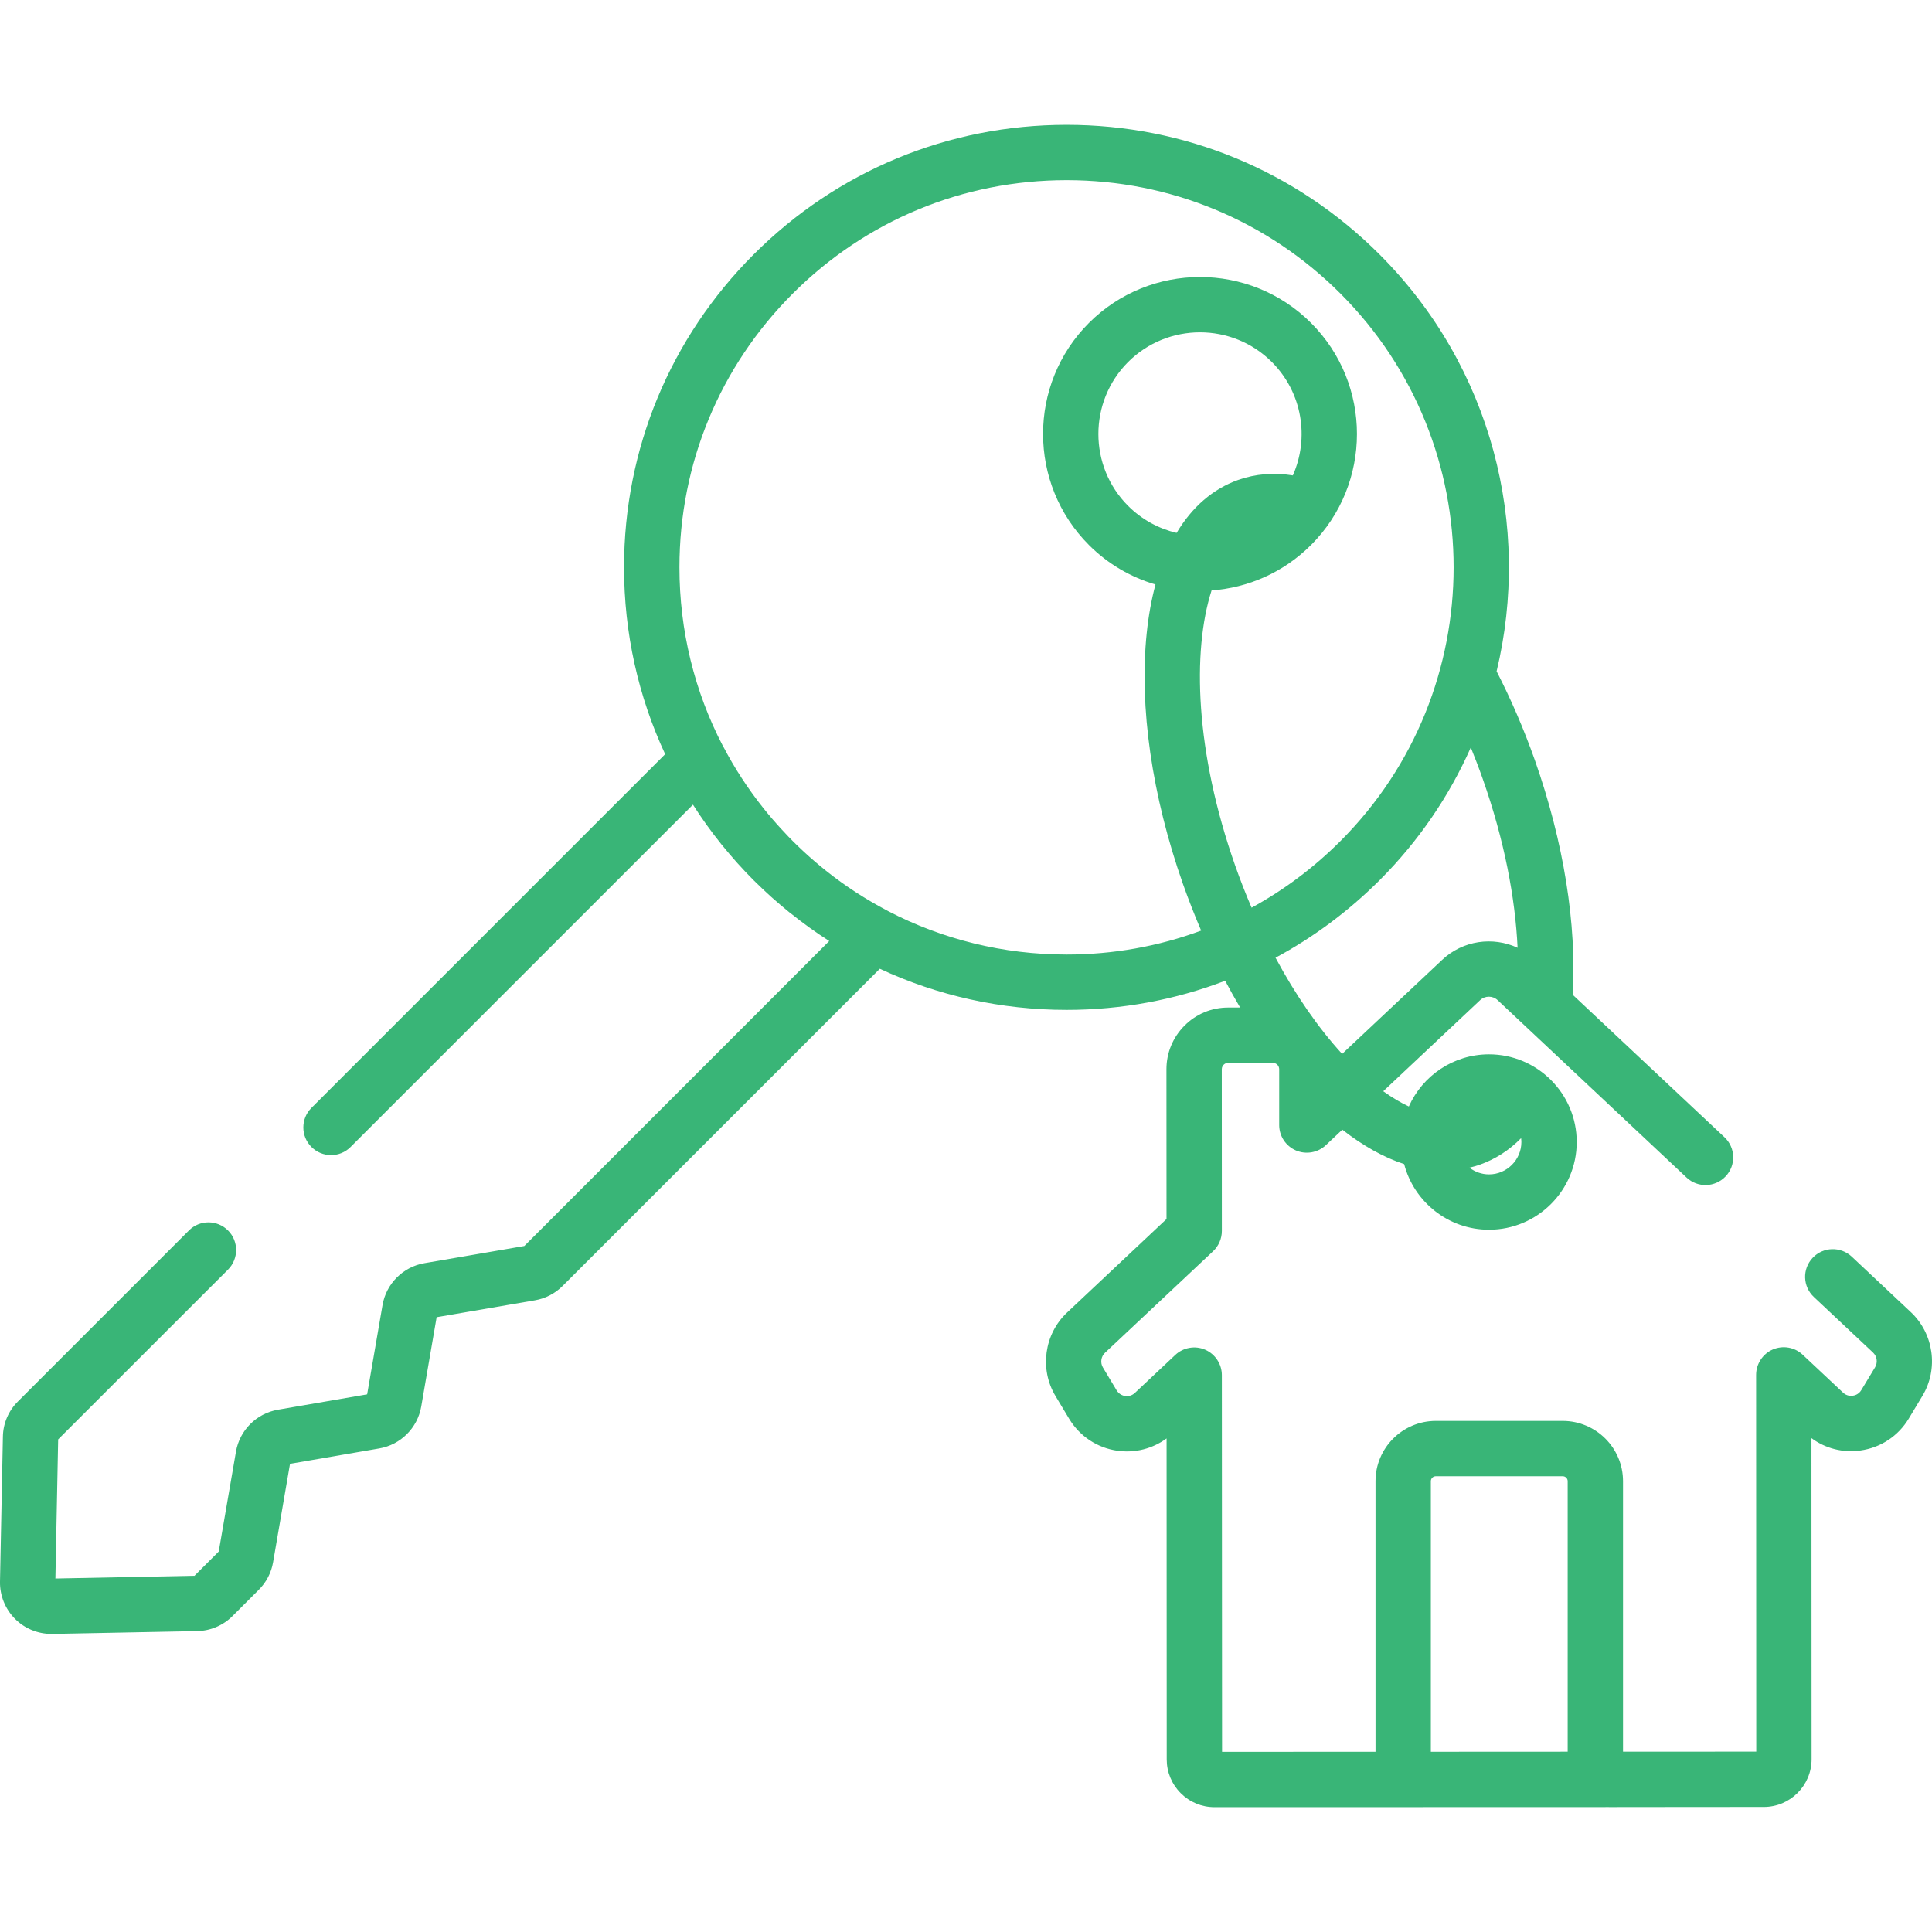 <?xml version="1.0" encoding="UTF-8"?> <svg xmlns="http://www.w3.org/2000/svg" width="28" height="28" viewBox="0 0 28 28" fill="none"> <g clip-path="url(#clip0)"> <path d="M27.694 19.017L26.837 18.212C26.675 18.061 26.421 18.069 26.27 18.23C26.118 18.392 26.126 18.645 26.288 18.797L27.145 19.602C27.204 19.657 27.216 19.747 27.175 19.816L26.976 20.146C26.939 20.207 26.883 20.224 26.852 20.228C26.822 20.232 26.763 20.232 26.711 20.183L26.126 19.634C26.01 19.524 25.839 19.495 25.692 19.558C25.546 19.622 25.451 19.767 25.451 19.927L25.453 25.386L23.522 25.387V21.466C23.522 20.985 23.13 20.593 22.648 20.593H20.809C20.327 20.593 19.935 20.985 19.935 21.466V25.388L17.711 25.389L17.708 19.93C17.708 19.77 17.613 19.625 17.466 19.561C17.32 19.498 17.149 19.528 17.033 19.637L16.448 20.187C16.396 20.236 16.338 20.236 16.307 20.232C16.277 20.228 16.22 20.211 16.183 20.15L15.985 19.82C15.943 19.751 15.956 19.661 16.014 19.606L17.582 18.133C17.662 18.057 17.708 17.951 17.708 17.84L17.707 15.496C17.707 15.465 17.722 15.444 17.734 15.431C17.746 15.419 17.767 15.404 17.799 15.404L18.447 15.404C18.498 15.404 18.539 15.445 18.539 15.496L18.539 16.305C18.539 16.465 18.634 16.609 18.781 16.673C18.928 16.736 19.099 16.706 19.215 16.597L19.454 16.372C19.755 16.607 20.056 16.775 20.35 16.871C20.492 17.417 20.989 17.822 21.58 17.822C22.28 17.822 22.851 17.252 22.851 16.551C22.851 15.85 22.28 15.28 21.58 15.28C21.062 15.28 20.616 15.591 20.418 16.036C20.298 15.98 20.174 15.906 20.047 15.815L21.451 14.495C21.522 14.428 21.633 14.428 21.705 14.495L24.443 17.066C24.605 17.218 24.858 17.209 25.01 17.048C25.162 16.887 25.154 16.633 24.992 16.481L22.792 14.416C22.853 13.397 22.662 12.203 22.245 11.019C22.085 10.566 21.898 10.134 21.69 9.729C22.194 7.629 21.629 5.323 19.993 3.687C18.782 2.476 17.171 1.809 15.458 1.809C13.745 1.809 12.134 2.476 10.923 3.687C9.712 4.899 9.044 6.509 9.044 8.222C9.044 9.173 9.25 10.093 9.64 10.93L4.514 16.056C4.357 16.213 4.357 16.467 4.514 16.623C4.671 16.78 4.925 16.78 5.081 16.623L10.043 11.662C10.166 11.856 10.301 12.044 10.446 12.225C10.45 12.229 10.454 12.234 10.457 12.239C10.488 12.277 10.519 12.314 10.551 12.352C10.558 12.36 10.565 12.369 10.572 12.377C10.601 12.411 10.63 12.444 10.659 12.477C10.669 12.488 10.678 12.498 10.687 12.509C10.716 12.541 10.746 12.573 10.775 12.604C10.785 12.614 10.794 12.625 10.804 12.636C10.843 12.677 10.883 12.717 10.923 12.758C10.963 12.798 11.004 12.837 11.045 12.876C11.056 12.886 11.067 12.896 11.077 12.906C11.108 12.935 11.14 12.964 11.171 12.993C11.182 13.003 11.193 13.012 11.204 13.022C11.237 13.051 11.27 13.08 11.303 13.108C11.312 13.116 11.321 13.123 11.33 13.131C11.367 13.162 11.404 13.193 11.441 13.223C11.446 13.227 11.451 13.231 11.457 13.235C11.638 13.38 11.825 13.515 12.018 13.638L7.599 18.058L6.151 18.307C5.841 18.36 5.597 18.605 5.544 18.914L5.321 20.208L4.027 20.431C3.717 20.485 3.473 20.729 3.42 21.038L3.17 22.486L2.819 22.837L0.803 22.877L0.843 20.861L3.305 18.4C3.461 18.243 3.461 17.989 3.305 17.833C3.148 17.676 2.894 17.676 2.738 17.833L0.26 20.311C0.123 20.447 0.045 20.629 0.042 20.822L0 22.921C-0.004 23.123 0.076 23.32 0.218 23.462C0.357 23.602 0.548 23.68 0.745 23.68C0.749 23.68 0.754 23.68 0.759 23.68L2.858 23.639C3.051 23.635 3.233 23.558 3.37 23.421L3.75 23.041C3.86 22.931 3.932 22.793 3.958 22.64L4.203 21.215L5.497 20.992C5.807 20.939 6.051 20.695 6.105 20.385L6.328 19.09L7.753 18.845C7.905 18.819 8.044 18.747 8.153 18.638L12.751 14.04C13.588 14.43 14.507 14.636 15.458 14.636C16.256 14.636 17.032 14.491 17.756 14.214C17.826 14.346 17.899 14.476 17.973 14.602L17.799 14.602C17.56 14.602 17.335 14.695 17.167 14.864C16.998 15.033 16.905 15.258 16.905 15.496L16.906 17.667L15.465 19.022C15.133 19.334 15.062 19.844 15.298 20.234L15.496 20.564C15.649 20.817 15.905 20.986 16.198 21.026C16.451 21.061 16.704 20.996 16.907 20.847L16.909 25.498C16.909 25.683 16.981 25.857 17.112 25.988C17.243 26.119 17.416 26.191 17.602 26.191C17.602 26.191 17.602 26.191 17.602 26.191L23.121 26.19C23.128 26.19 25.562 26.188 23.142 26.189L25.562 26.188C25.945 26.188 26.255 25.877 26.255 25.495L26.253 20.843C26.456 20.993 26.709 21.058 26.962 21.022C27.255 20.982 27.511 20.813 27.663 20.56L27.862 20.229C28.097 19.839 28.026 19.329 27.694 19.017ZM21.445 16.88C21.671 16.8 21.872 16.671 22.045 16.495C22.047 16.514 22.049 16.532 22.049 16.551C22.049 16.809 21.838 17.02 21.58 17.02C21.473 17.02 21.375 16.983 21.296 16.923C21.346 16.911 21.396 16.897 21.445 16.88ZM21.488 11.286C21.803 12.178 21.96 13.015 21.994 13.736C21.637 13.57 21.202 13.628 20.901 13.911L19.451 15.274C19.101 14.891 18.774 14.417 18.486 13.88C19.034 13.585 19.541 13.209 19.993 12.758C20.565 12.186 21.006 11.532 21.316 10.833C21.376 10.981 21.434 11.132 21.488 11.286ZM17.903 12.55C17.322 10.903 17.276 9.441 17.559 8.557C18.085 8.519 18.599 8.3 19 7.899C19.888 7.011 19.888 5.567 19 4.68C18.113 3.793 16.669 3.793 15.782 4.68C14.895 5.567 14.895 7.011 15.782 7.899C16.06 8.177 16.393 8.367 16.746 8.471C16.688 8.687 16.645 8.923 16.619 9.176C16.508 10.244 16.695 11.537 17.146 12.816C17.227 13.045 17.315 13.269 17.408 13.487C16.792 13.715 16.134 13.834 15.458 13.834C14.542 13.834 13.66 13.615 12.87 13.204C12.866 13.202 12.862 13.199 12.858 13.197C12.545 13.033 12.249 12.841 11.973 12.621C11.969 12.618 11.966 12.615 11.962 12.612C11.858 12.529 11.757 12.442 11.659 12.352C11.649 12.343 11.639 12.333 11.629 12.324C11.582 12.28 11.536 12.236 11.49 12.19C11.445 12.145 11.4 12.098 11.357 12.051C11.347 12.041 11.338 12.031 11.329 12.021C11.238 11.923 11.151 11.822 11.068 11.718C11.066 11.715 11.063 11.711 11.06 11.708C10.84 11.431 10.647 11.135 10.484 10.823C10.482 10.819 10.479 10.815 10.476 10.81C10.065 10.021 9.847 9.138 9.847 8.222C9.847 6.723 10.43 5.314 11.49 4.254C12.55 3.195 13.959 2.611 15.458 2.611C16.957 2.611 18.366 3.195 19.426 4.254C21.614 6.442 21.614 10.002 19.426 12.19C19.039 12.577 18.606 12.9 18.139 13.155C18.055 12.959 17.976 12.757 17.903 12.55ZM17.052 7.723C16.795 7.662 16.55 7.532 16.349 7.331C15.775 6.757 15.775 5.822 16.349 5.247C16.924 4.673 17.859 4.673 18.433 5.247C18.877 5.691 18.977 6.349 18.737 6.89C18.462 6.846 18.197 6.867 17.946 6.955C17.579 7.085 17.277 7.347 17.052 7.723ZM22.72 25.387L20.737 25.388V21.466C20.737 21.427 20.769 21.395 20.809 21.395H22.648C22.688 21.395 22.72 21.427 22.72 21.466V25.387Z" fill="#39B577"></path> </g> <defs> <clipPath id="clip0"> <rect width="28" height="28" rx="2" fill="white"></rect> </clipPath> </defs> </svg> 